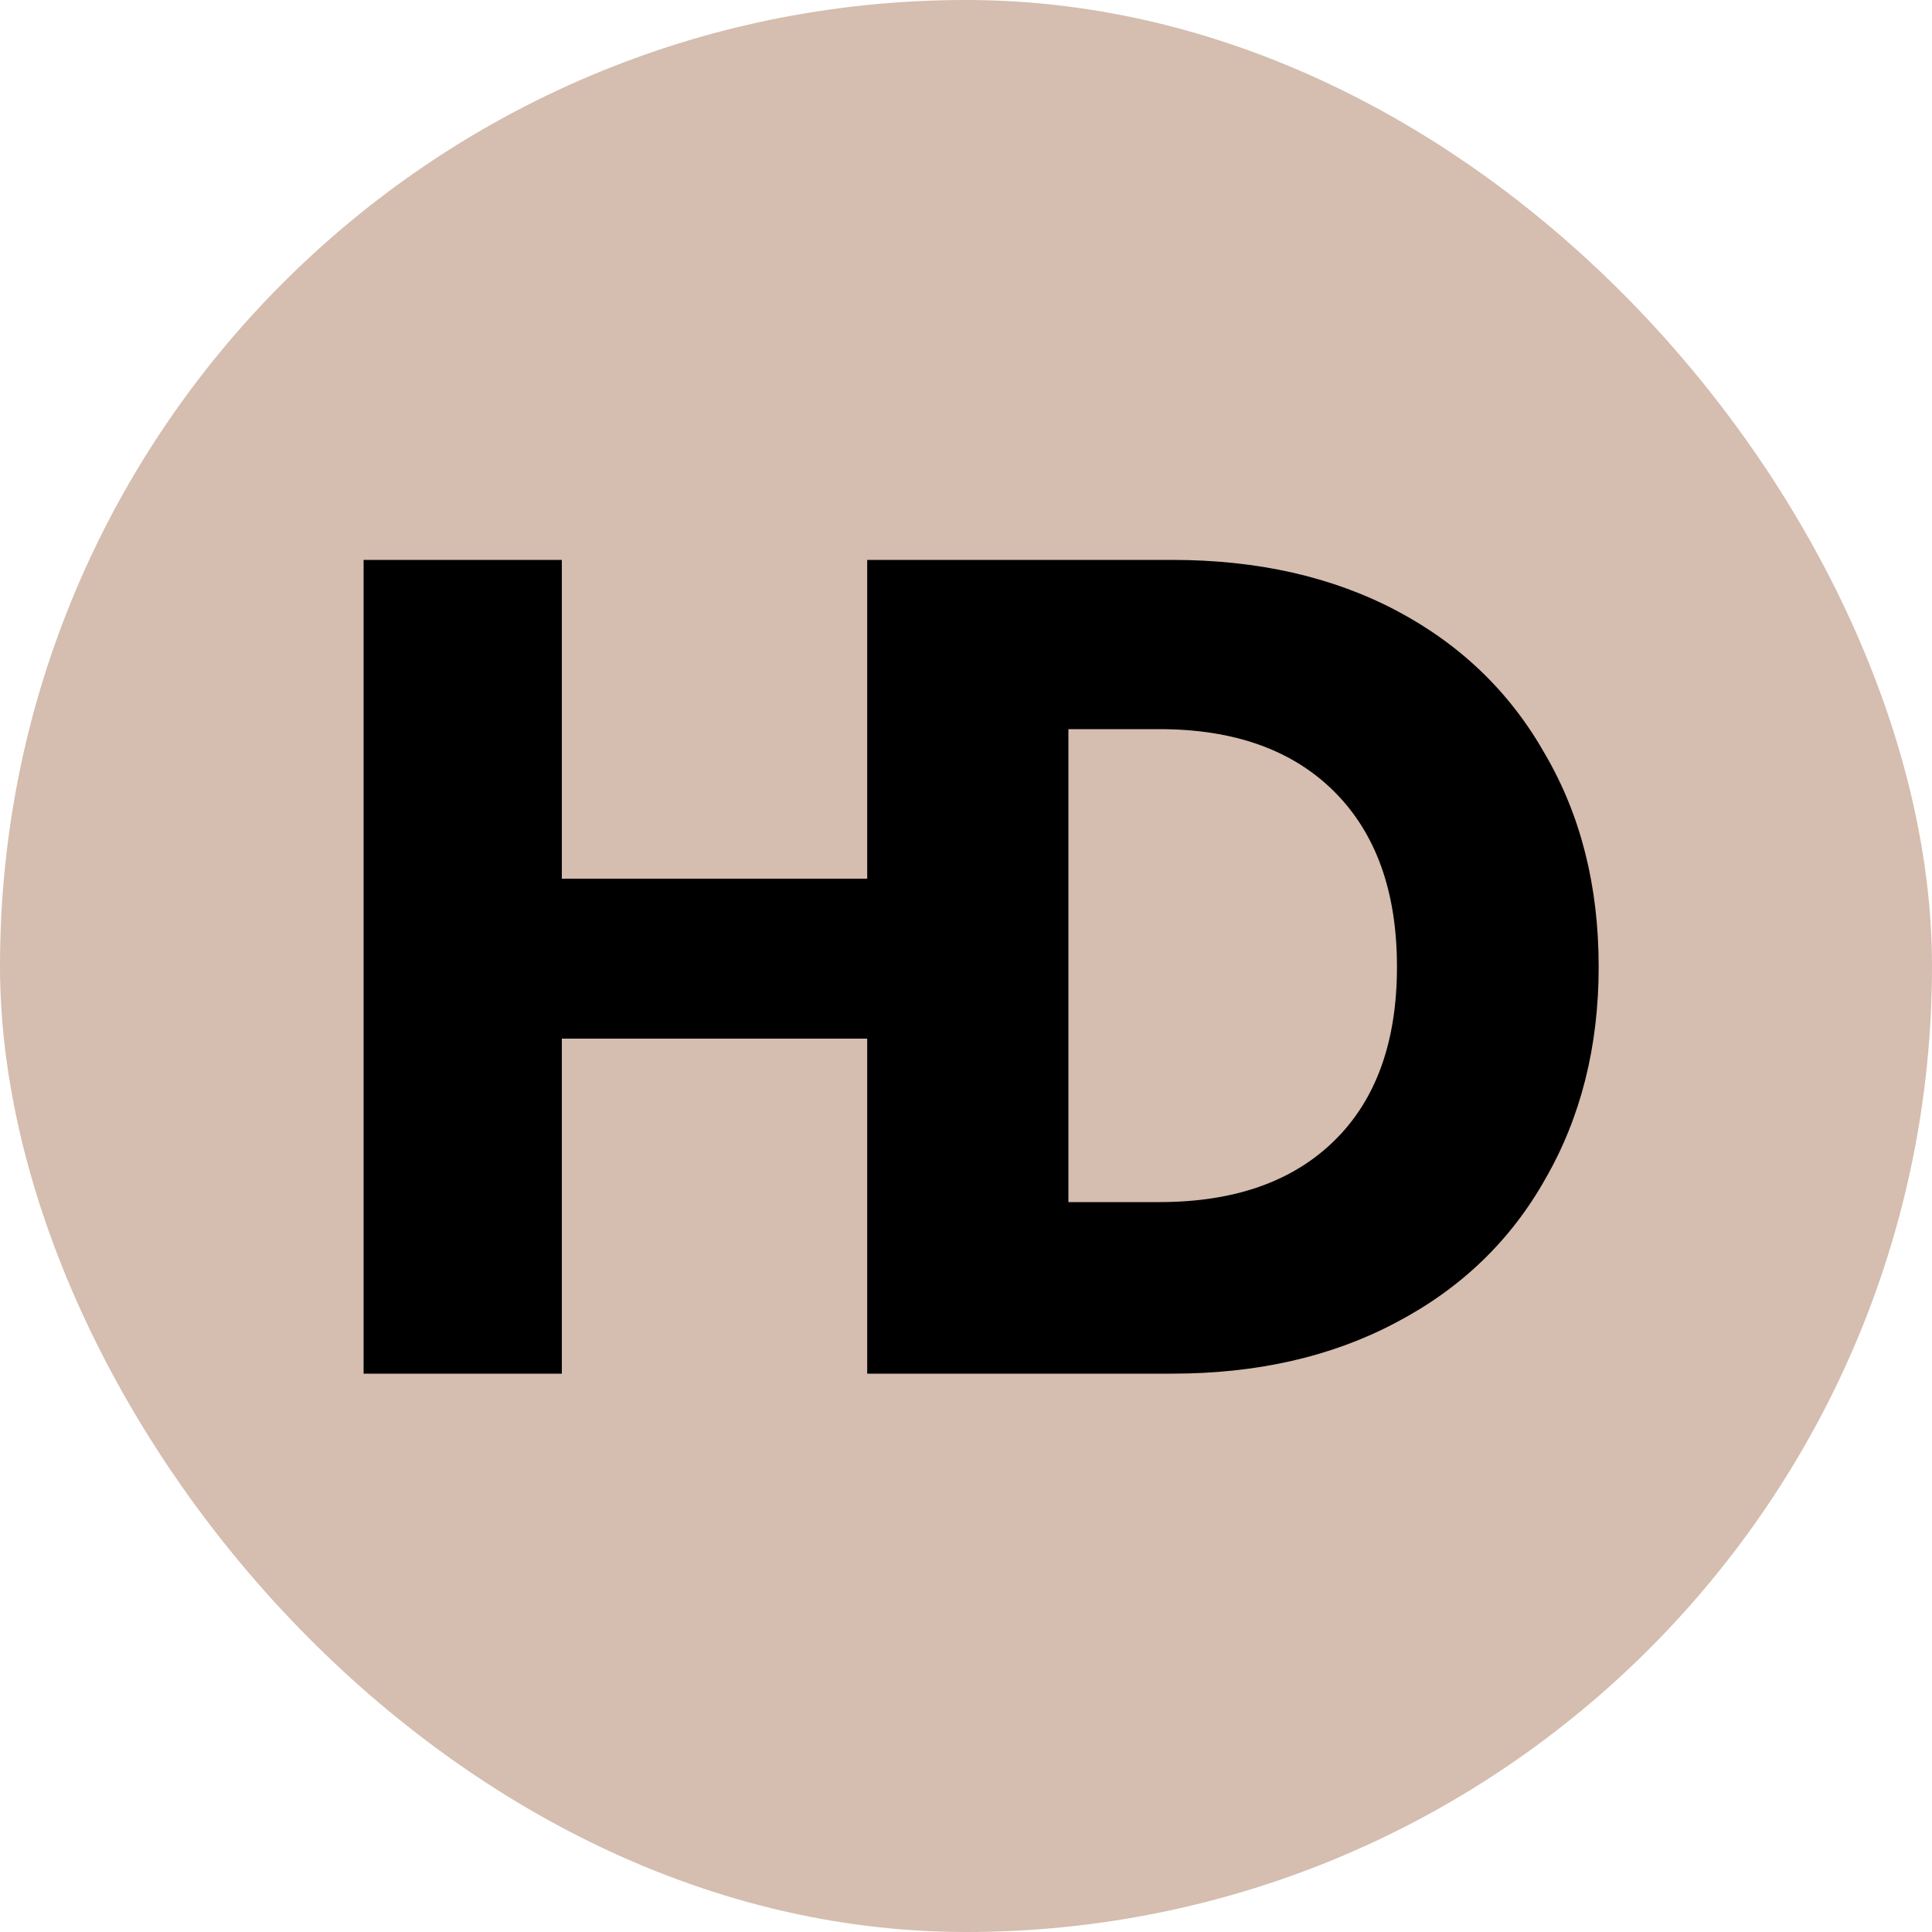 <svg xmlns="http://www.w3.org/2000/svg" fill="none" viewBox="0 0 1000 1000" height="1000" width="1000">
<g clip-path="url(#clip0_503_2)">
<rect fill="#D5BDAF" height="1000" width="1000"></rect>
<path fill="black" d="M553 289.8V711H450.4V537.6H290.8V711H188.2V289.8H290.8V454.8H450.4V289.8H553ZM606.667 289.8C651.067 289.8 689.867 298.6 723.067 316.2C756.267 333.8 781.867 358.6 799.867 390.6C818.267 422.2 827.467 458.8 827.467 500.4C827.467 541.6 818.267 578.2 799.867 610.2C781.867 642.2 756.067 667 722.467 684.6C689.267 702.2 650.667 711 606.667 711H448.867V289.8H606.667ZM600.067 622.2C638.867 622.2 669.067 611.6 690.667 590.4C712.267 569.2 723.067 539.2 723.067 500.4C723.067 461.6 712.267 431.4 690.667 409.8C669.067 388.2 638.867 377.4 600.067 377.4H551.467V622.2H600.067Z"></path>
</g>
<defs>
<clipPath id="clip0_503_2">
<rect fill="white" rx="500" height="1000" width="1000"></rect>
</clipPath>
</defs>
</svg>
